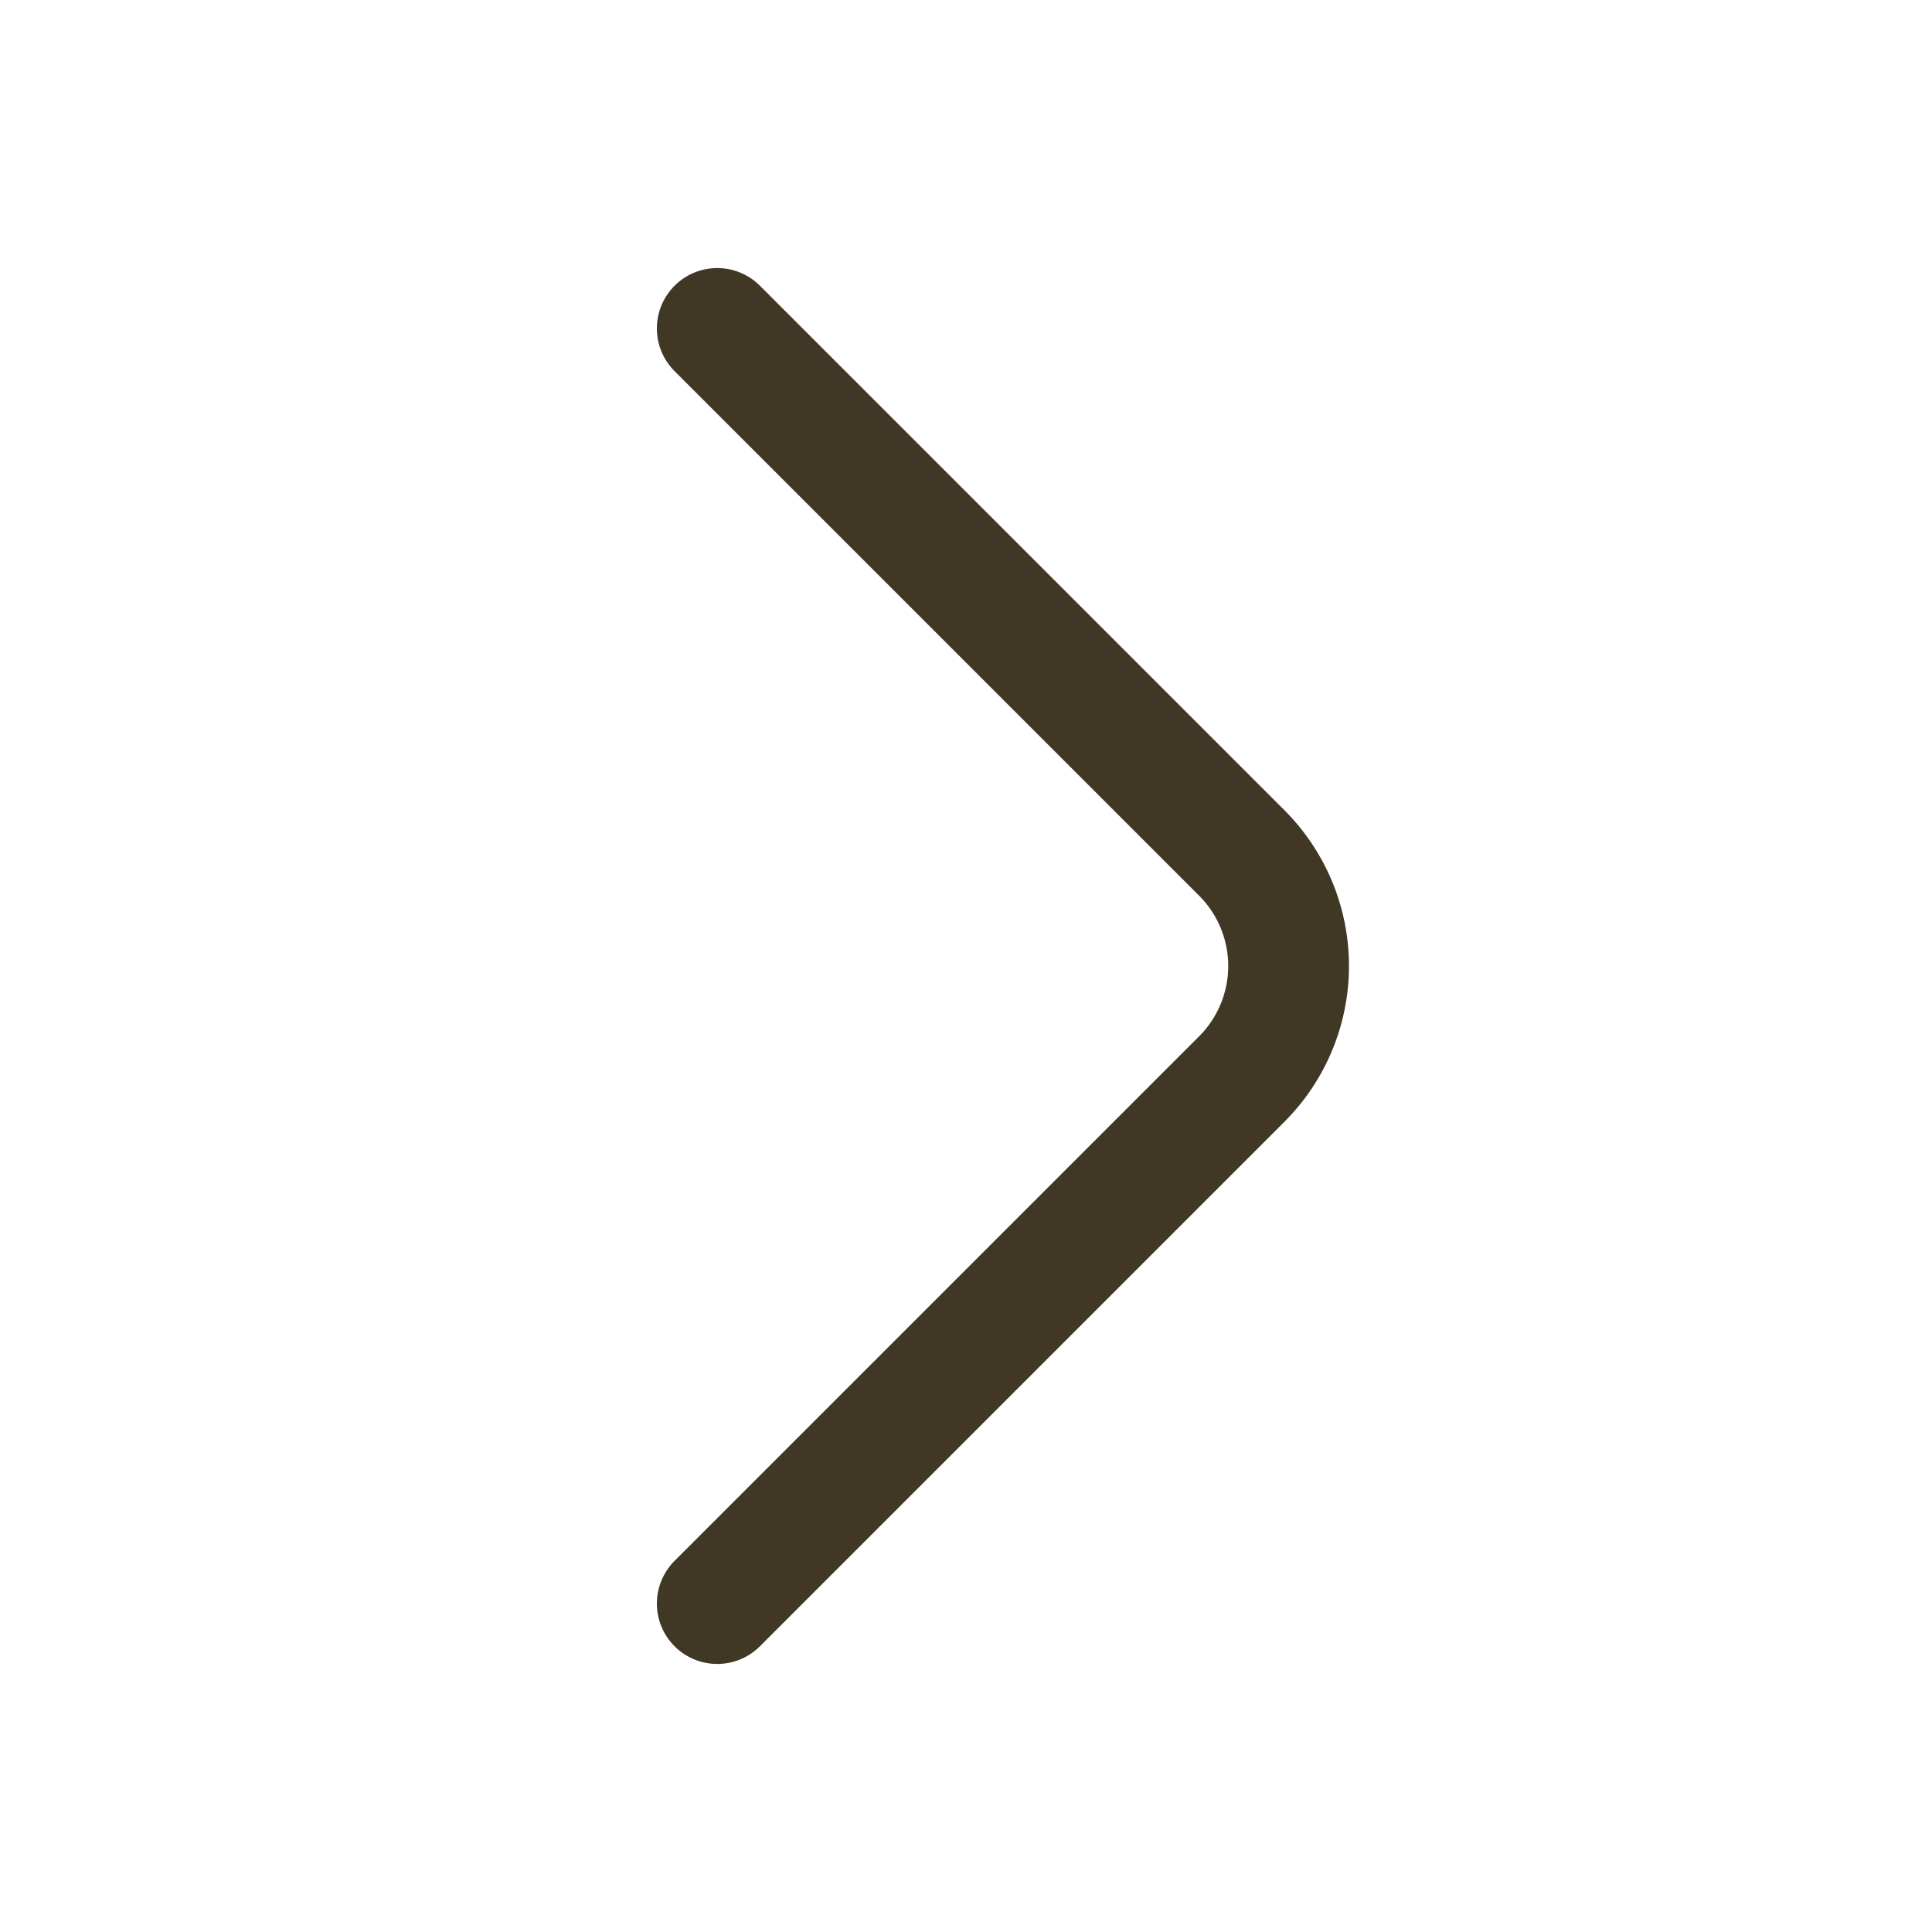 <svg xmlns="http://www.w3.org/2000/svg" width="24" height="24" viewBox="0 0 24 24">
  <g id="vuesax_linear_arrow-right" data-name="vuesax/linear/arrow-right" transform="translate(-300 -252)">
    <g id="arrow-right">
      <path id="Vector" d="M0,15.84,6.52,9.32a1.986,1.986,0,0,0,0-2.8L0,0" transform="translate(308.91 256.08)" fill="none" stroke="#403825" stroke-linecap="round" stroke-linejoin="round" stroke-width="1.5"/>
      <path id="Vector-2" data-name="Vector" d="M0,0H24V24H0Z" transform="translate(324 276) rotate(180)" fill="none" opacity="0"/>
    </g>
  </g>
</svg>
